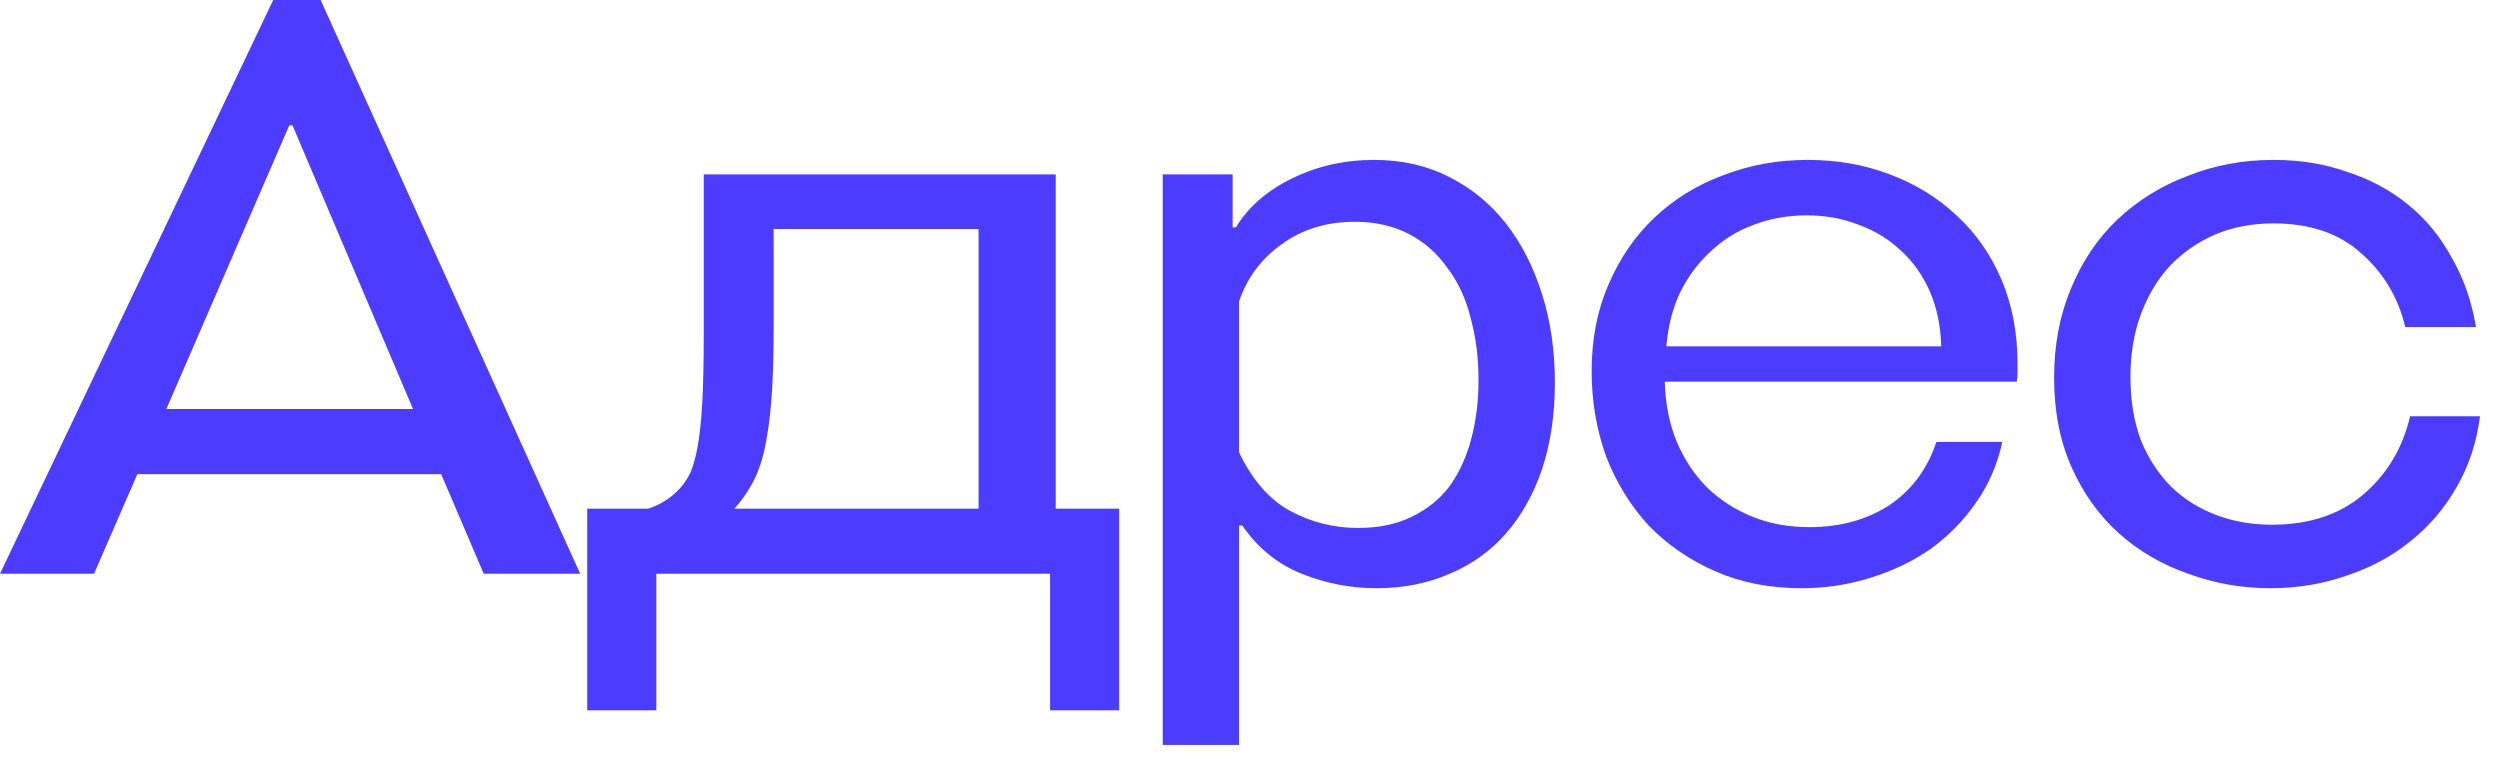<?xml version="1.0" encoding="UTF-8"?> <svg xmlns="http://www.w3.org/2000/svg" width="56" height="17" viewBox="0 0 56 17" fill="none"><path d="M9.882 10.62H3.078L2.106 12.852H0L6.12 4.99487e-05H7.182L12.996 12.852H10.836L9.882 10.62ZM6.552 2.808H6.48L3.726 9.162H9.252L6.552 2.808ZM13.154 15.912V11.394H14.522C14.81 11.298 15.05 11.142 15.242 10.926C15.326 10.83 15.398 10.722 15.458 10.602C15.518 10.47 15.572 10.284 15.62 10.044C15.668 9.792 15.704 9.468 15.728 9.072C15.752 8.664 15.764 8.136 15.764 7.488V3.906H23.648V11.394H25.07V15.912H23.522V12.852H14.702V15.912H13.154ZM17.33 7.38C17.33 8.016 17.312 8.556 17.276 9C17.24 9.432 17.186 9.804 17.114 10.116C17.042 10.416 16.946 10.668 16.826 10.872C16.718 11.064 16.592 11.238 16.448 11.394H21.92V5.13H17.33V7.38ZM27.611 3.906V5.094H27.683C27.959 4.638 28.379 4.272 28.943 3.996C29.507 3.72 30.119 3.582 30.779 3.582C31.403 3.582 31.961 3.708 32.453 3.96C32.957 4.212 33.383 4.56 33.731 5.004C34.079 5.448 34.349 5.976 34.541 6.588C34.733 7.188 34.829 7.848 34.829 8.568C34.829 9.288 34.733 9.936 34.541 10.512C34.349 11.076 34.079 11.556 33.731 11.952C33.383 12.348 32.963 12.648 32.471 12.852C31.979 13.068 31.433 13.176 30.833 13.176C30.257 13.176 29.699 13.068 29.159 12.852C28.619 12.636 28.175 12.276 27.827 11.772H27.755V16.686H26.045V3.906H27.611ZM30.419 11.826C30.887 11.826 31.289 11.742 31.625 11.574C31.973 11.406 32.255 11.178 32.471 10.89C32.687 10.59 32.849 10.236 32.957 9.828C33.065 9.42 33.119 8.982 33.119 8.514C33.119 8.01 33.059 7.542 32.939 7.11C32.831 6.678 32.657 6.306 32.417 5.994C32.189 5.67 31.901 5.418 31.553 5.238C31.205 5.058 30.803 4.968 30.347 4.968C29.711 4.968 29.165 5.136 28.709 5.472C28.253 5.796 27.935 6.222 27.755 6.75V10.134C28.055 10.758 28.439 11.196 28.907 11.448C29.375 11.7 29.879 11.826 30.419 11.826ZM37.291 8.55C37.303 9.042 37.393 9.492 37.561 9.9C37.729 10.296 37.957 10.638 38.245 10.926C38.533 11.202 38.869 11.418 39.253 11.574C39.637 11.73 40.063 11.808 40.531 11.808C41.215 11.808 41.809 11.646 42.313 11.322C42.817 10.986 43.171 10.512 43.375 9.9H44.851C44.743 10.404 44.545 10.86 44.257 11.268C43.981 11.664 43.645 12.006 43.249 12.294C42.853 12.57 42.403 12.786 41.899 12.942C41.407 13.098 40.891 13.176 40.351 13.176C39.643 13.176 39.001 13.05 38.425 12.798C37.849 12.546 37.351 12.204 36.931 11.772C36.523 11.328 36.205 10.812 35.977 10.224C35.761 9.624 35.653 8.988 35.653 8.316C35.653 7.596 35.779 6.948 36.031 6.372C36.283 5.784 36.625 5.286 37.057 4.878C37.501 4.458 38.017 4.14 38.605 3.924C39.193 3.696 39.823 3.582 40.495 3.582C41.155 3.582 41.767 3.69 42.331 3.906C42.907 4.122 43.405 4.428 43.825 4.824C44.257 5.22 44.593 5.7 44.833 6.264C45.073 6.828 45.193 7.458 45.193 8.154C45.193 8.214 45.193 8.28 45.193 8.352C45.193 8.424 45.187 8.49 45.175 8.55H37.291ZM43.483 7.758C43.471 7.302 43.387 6.894 43.231 6.534C43.075 6.174 42.859 5.868 42.583 5.616C42.319 5.364 42.007 5.172 41.647 5.04C41.287 4.896 40.897 4.824 40.477 4.824C40.045 4.824 39.643 4.896 39.271 5.04C38.911 5.172 38.593 5.37 38.317 5.634C38.041 5.886 37.813 6.192 37.633 6.552C37.465 6.912 37.363 7.314 37.327 7.758H43.483ZM50.926 3.582C51.526 3.582 52.078 3.672 52.582 3.852C53.098 4.02 53.554 4.266 53.95 4.59C54.346 4.914 54.67 5.31 54.922 5.778C55.186 6.234 55.366 6.75 55.462 7.326H53.878C53.722 6.666 53.392 6.114 52.888 5.67C52.396 5.226 51.742 5.004 50.926 5.004C50.446 5.004 50.008 5.088 49.612 5.256C49.228 5.424 48.892 5.658 48.604 5.958C48.328 6.258 48.112 6.618 47.956 7.038C47.8 7.458 47.722 7.926 47.722 8.442C47.722 8.97 47.8 9.444 47.956 9.864C48.124 10.272 48.352 10.62 48.64 10.908C48.928 11.184 49.264 11.394 49.648 11.538C50.032 11.682 50.446 11.754 50.89 11.754C51.718 11.754 52.396 11.532 52.924 11.088C53.464 10.632 53.818 10.044 53.986 9.324H55.552C55.48 9.9 55.306 10.428 55.03 10.908C54.766 11.376 54.424 11.778 54.004 12.114C53.596 12.45 53.122 12.708 52.582 12.888C52.042 13.08 51.466 13.176 50.854 13.176C50.218 13.176 49.606 13.068 49.018 12.852C48.43 12.648 47.914 12.348 47.47 11.952C47.026 11.556 46.672 11.064 46.408 10.476C46.144 9.888 46.012 9.216 46.012 8.46C46.012 7.728 46.138 7.062 46.39 6.462C46.642 5.85 46.99 5.334 47.434 4.914C47.878 4.494 48.4 4.17 49 3.942C49.6 3.702 50.242 3.582 50.926 3.582Z" fill="#4B3CFF"></path></svg> 